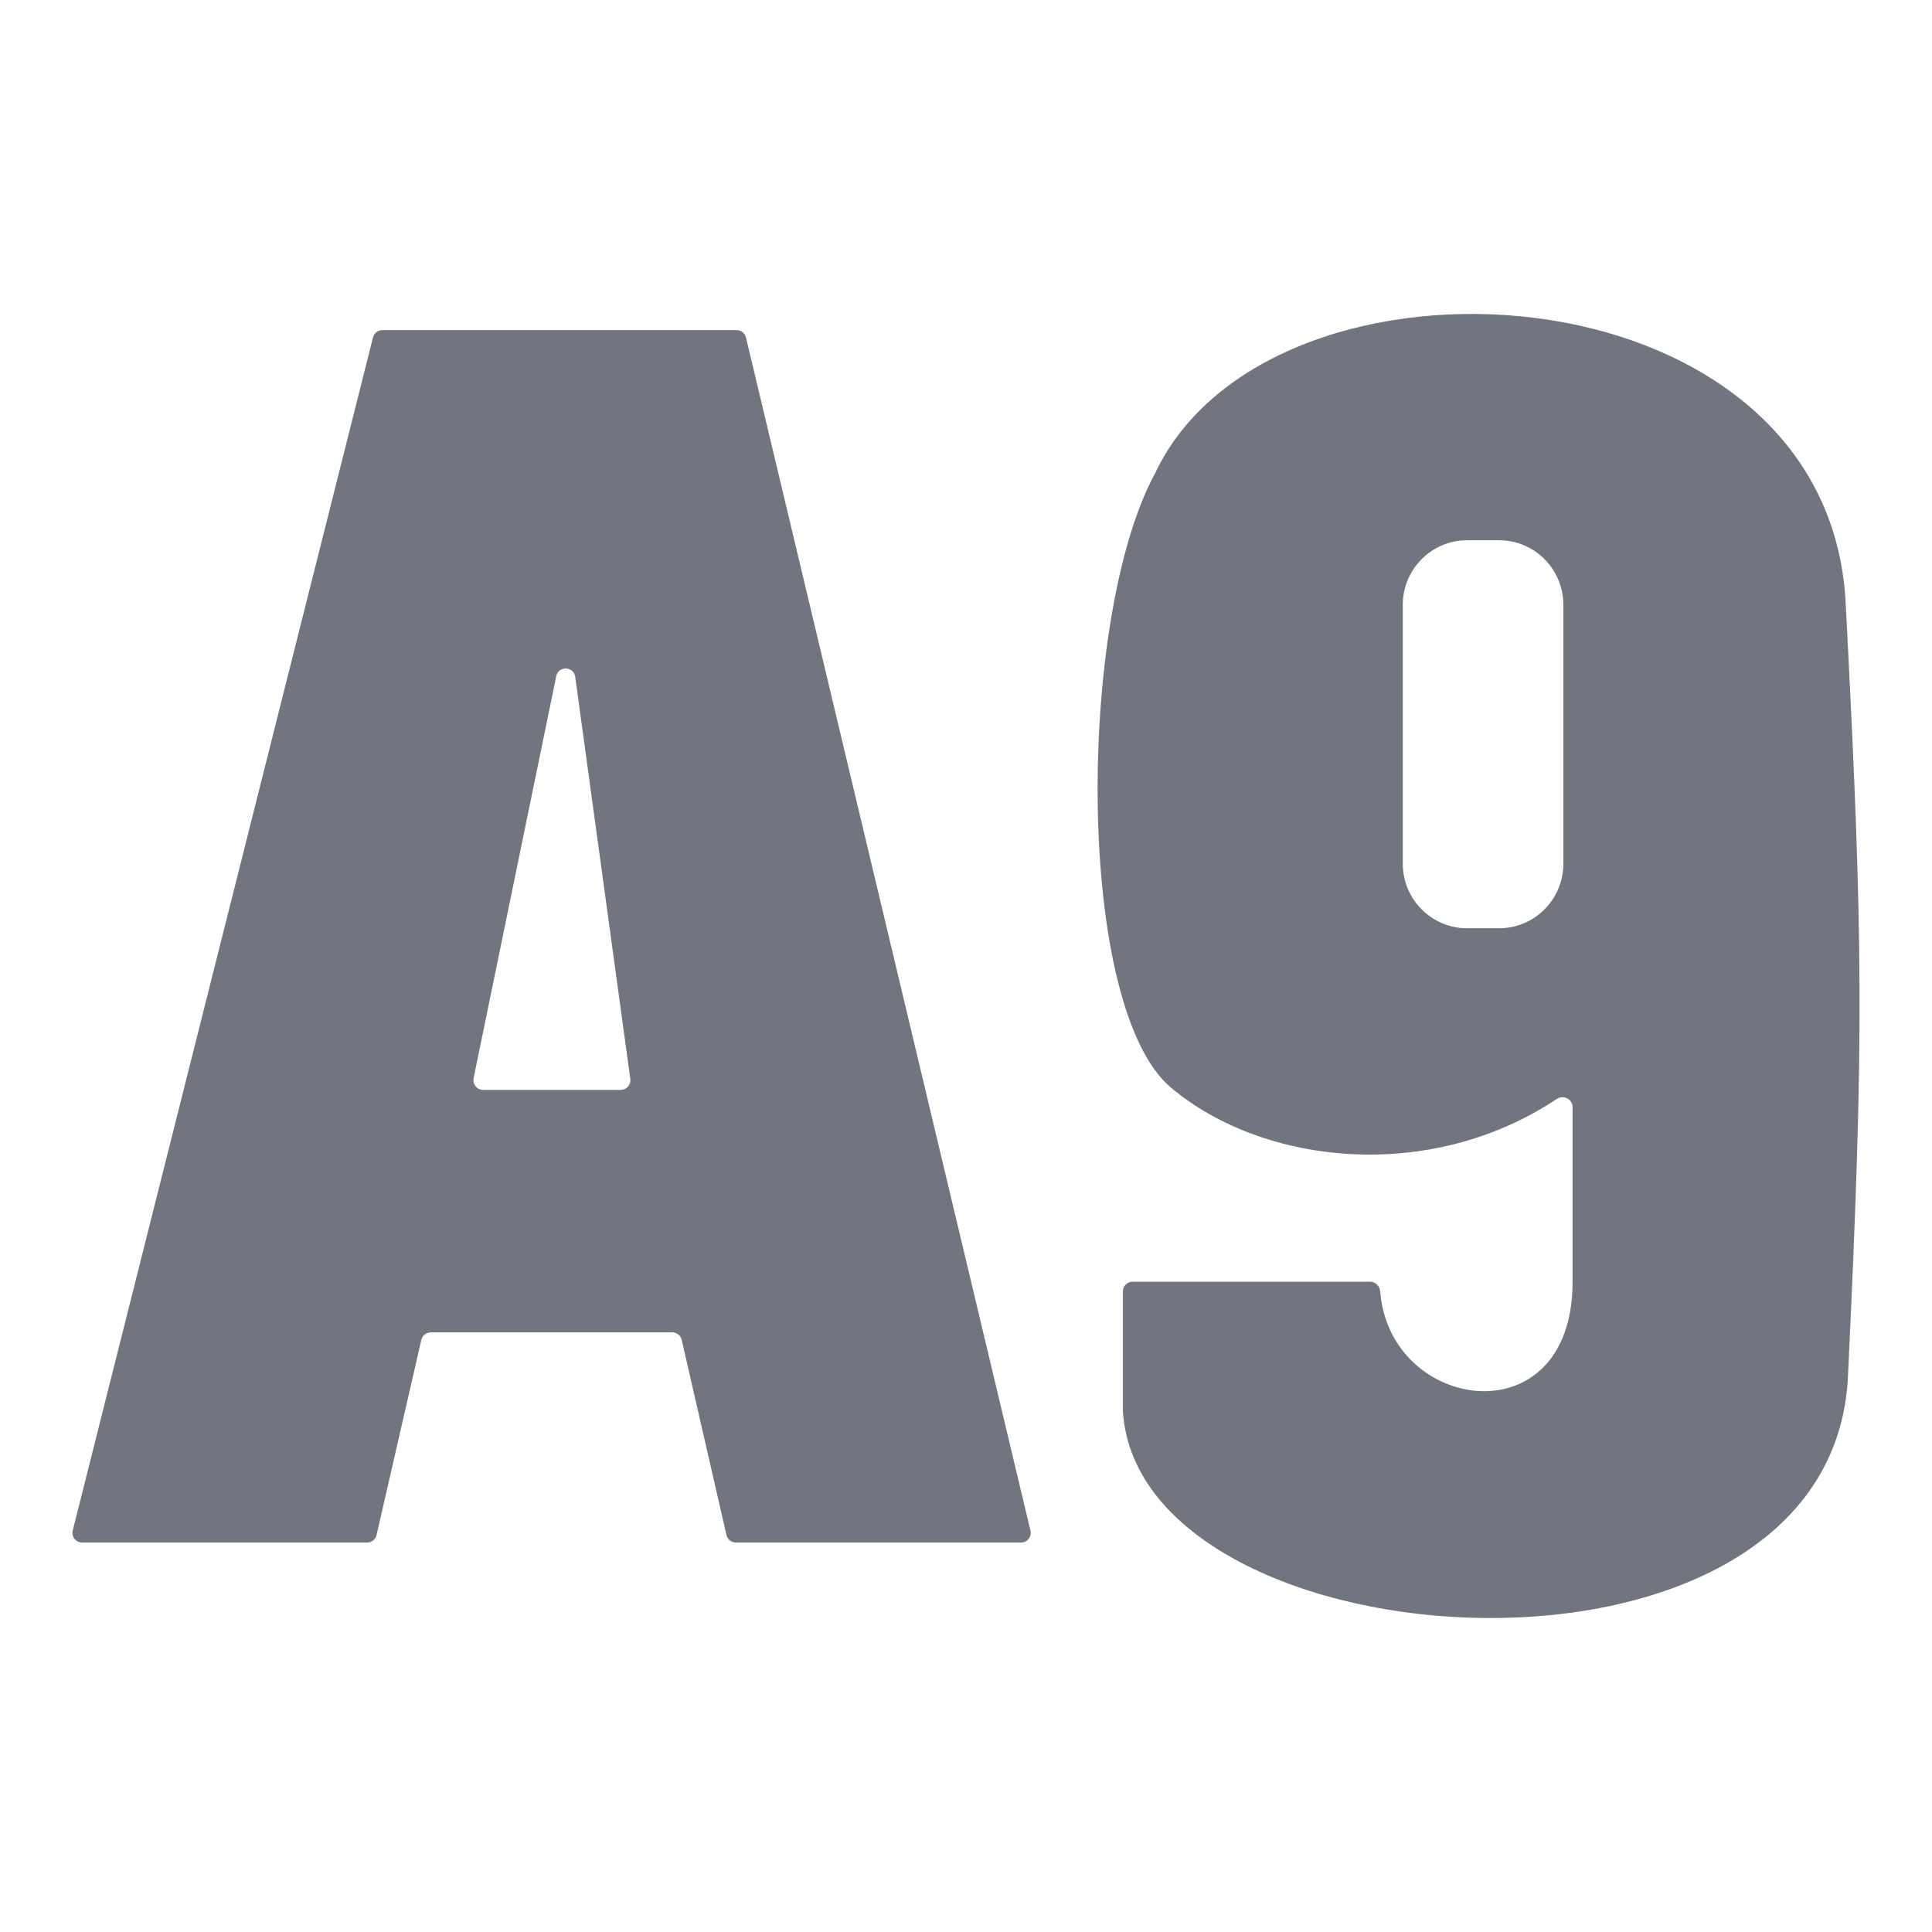 <svg xmlns="http://www.w3.org/2000/svg" fill="none" viewBox="0 0 80 80" height="80" width="80">
<path fill="#717580" d="M3.399 63.873H15.204C15.39 63.873 15.551 63.744 15.593 63.562L17.445 55.482C17.487 55.3 17.648 55.171 17.834 55.171H27.84C28.025 55.171 28.187 55.3 28.228 55.482L30.081 63.562C30.122 63.744 30.284 63.873 30.47 63.873H42.281C42.539 63.873 42.729 63.63 42.669 63.378L30.89 13.977C30.847 13.797 30.687 13.669 30.503 13.669H15.832C15.65 13.669 15.49 13.794 15.445 13.972L3.012 63.373C2.949 63.627 3.139 63.873 3.399 63.873ZM20.002 45.13H25.704C25.946 45.13 26.133 44.915 26.099 44.674L23.819 28.029C23.757 27.582 23.123 27.56 23.032 28.002L19.611 44.647C19.56 44.897 19.749 45.13 20.002 45.13Z" clip-rule="evenodd" fill-rule="evenodd"></path>
<path fill="#717580" d="M46.895 53.074H56.738C56.958 53.074 57.135 53.256 57.152 53.477C57.54 58.493 65.117 59.597 65.117 53.074V45.845C65.117 45.514 64.739 45.322 64.464 45.505C59.213 49 52.325 48.254 48.494 45.042C44.506 41.695 44.597 25.533 47.827 19.605C52.579 9.467 75.687 10.806 76.425 24.96C77.164 39.113 77.185 42.937 76.52 56.994C75.855 71.051 47.164 69.139 46.496 58.429V53.476C46.496 53.254 46.675 53.074 46.895 53.074ZM60.746 22.371C59.277 22.371 58.086 23.57 58.086 25.049V35.759C58.086 37.238 59.277 38.437 60.746 38.437H62.076C63.545 38.437 64.736 37.238 64.736 35.759V25.049C64.736 23.57 63.545 22.371 62.076 22.371H60.746Z" clip-rule="evenodd" fill-rule="evenodd"></path>
</svg>
